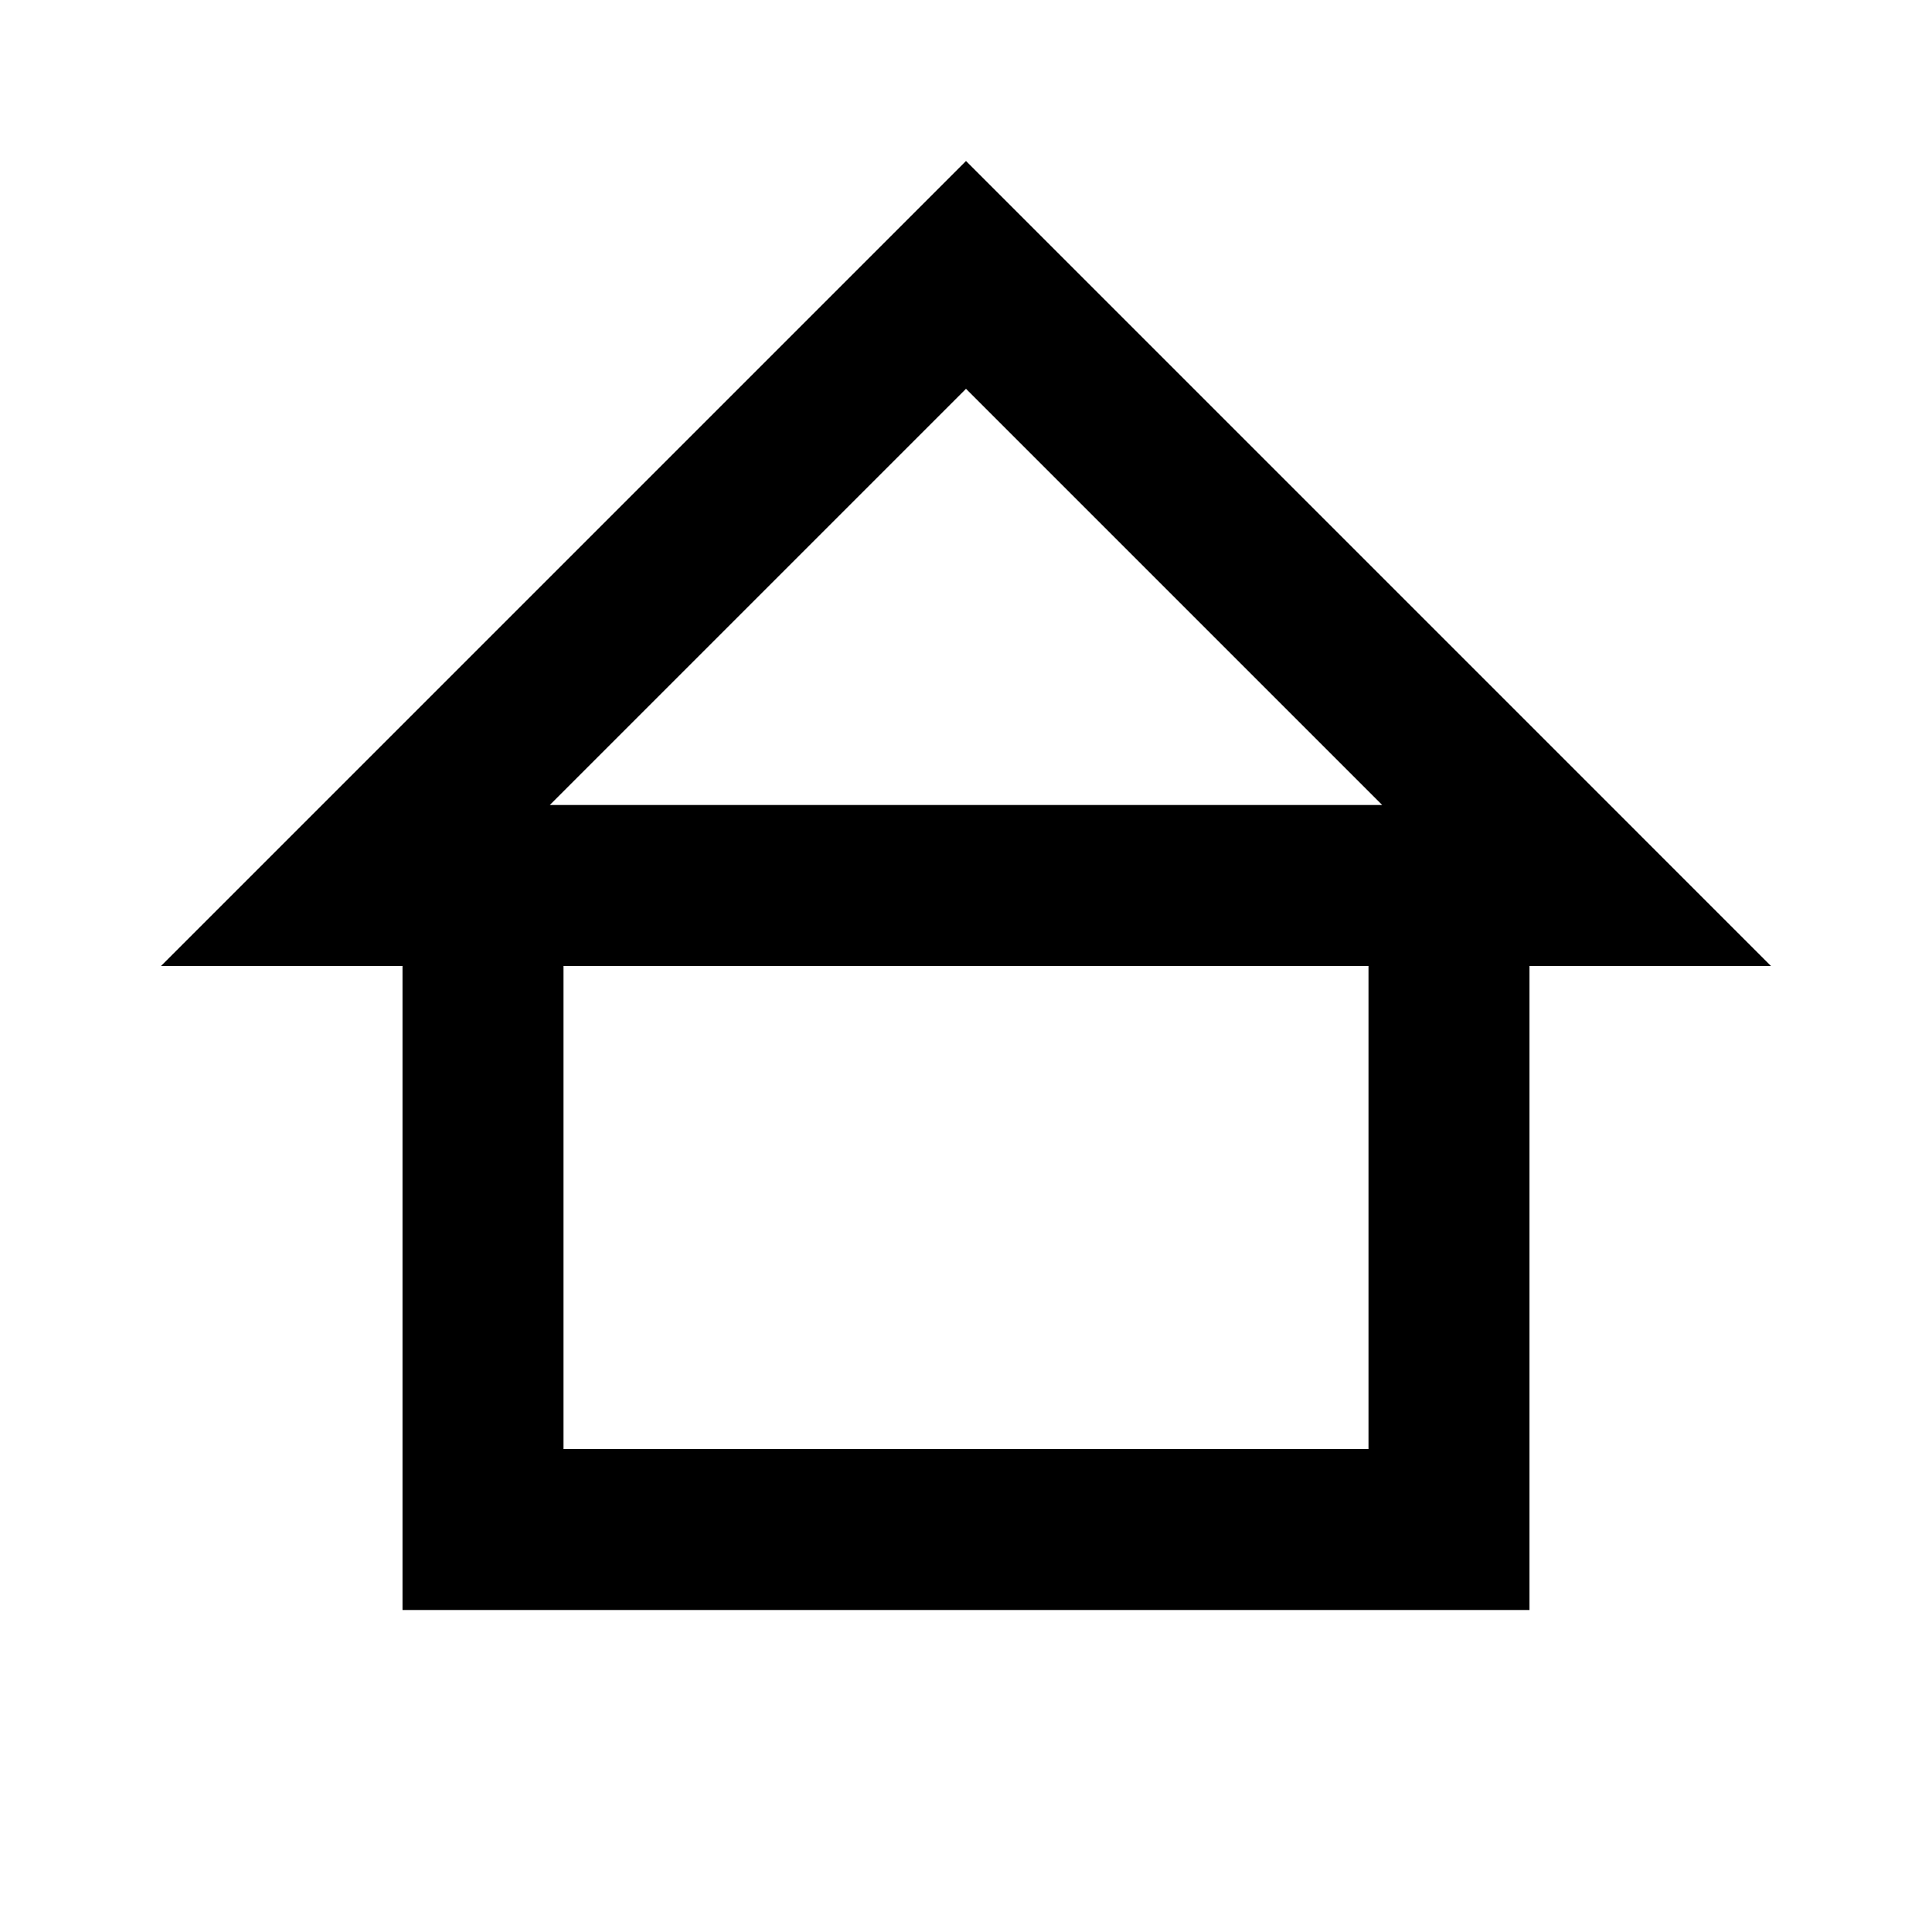 <svg xmlns="http://www.w3.org/2000/svg" viewBox="0 0 24 24" fill="currentColor" width="24" height="24">
  <path d="M12 2L2 12h3v8h14v-8h3L12 2zm0 2.83L17.17 10H6.83L12 4.83zM7 18v-6h10v6H7z"/>
</svg>
